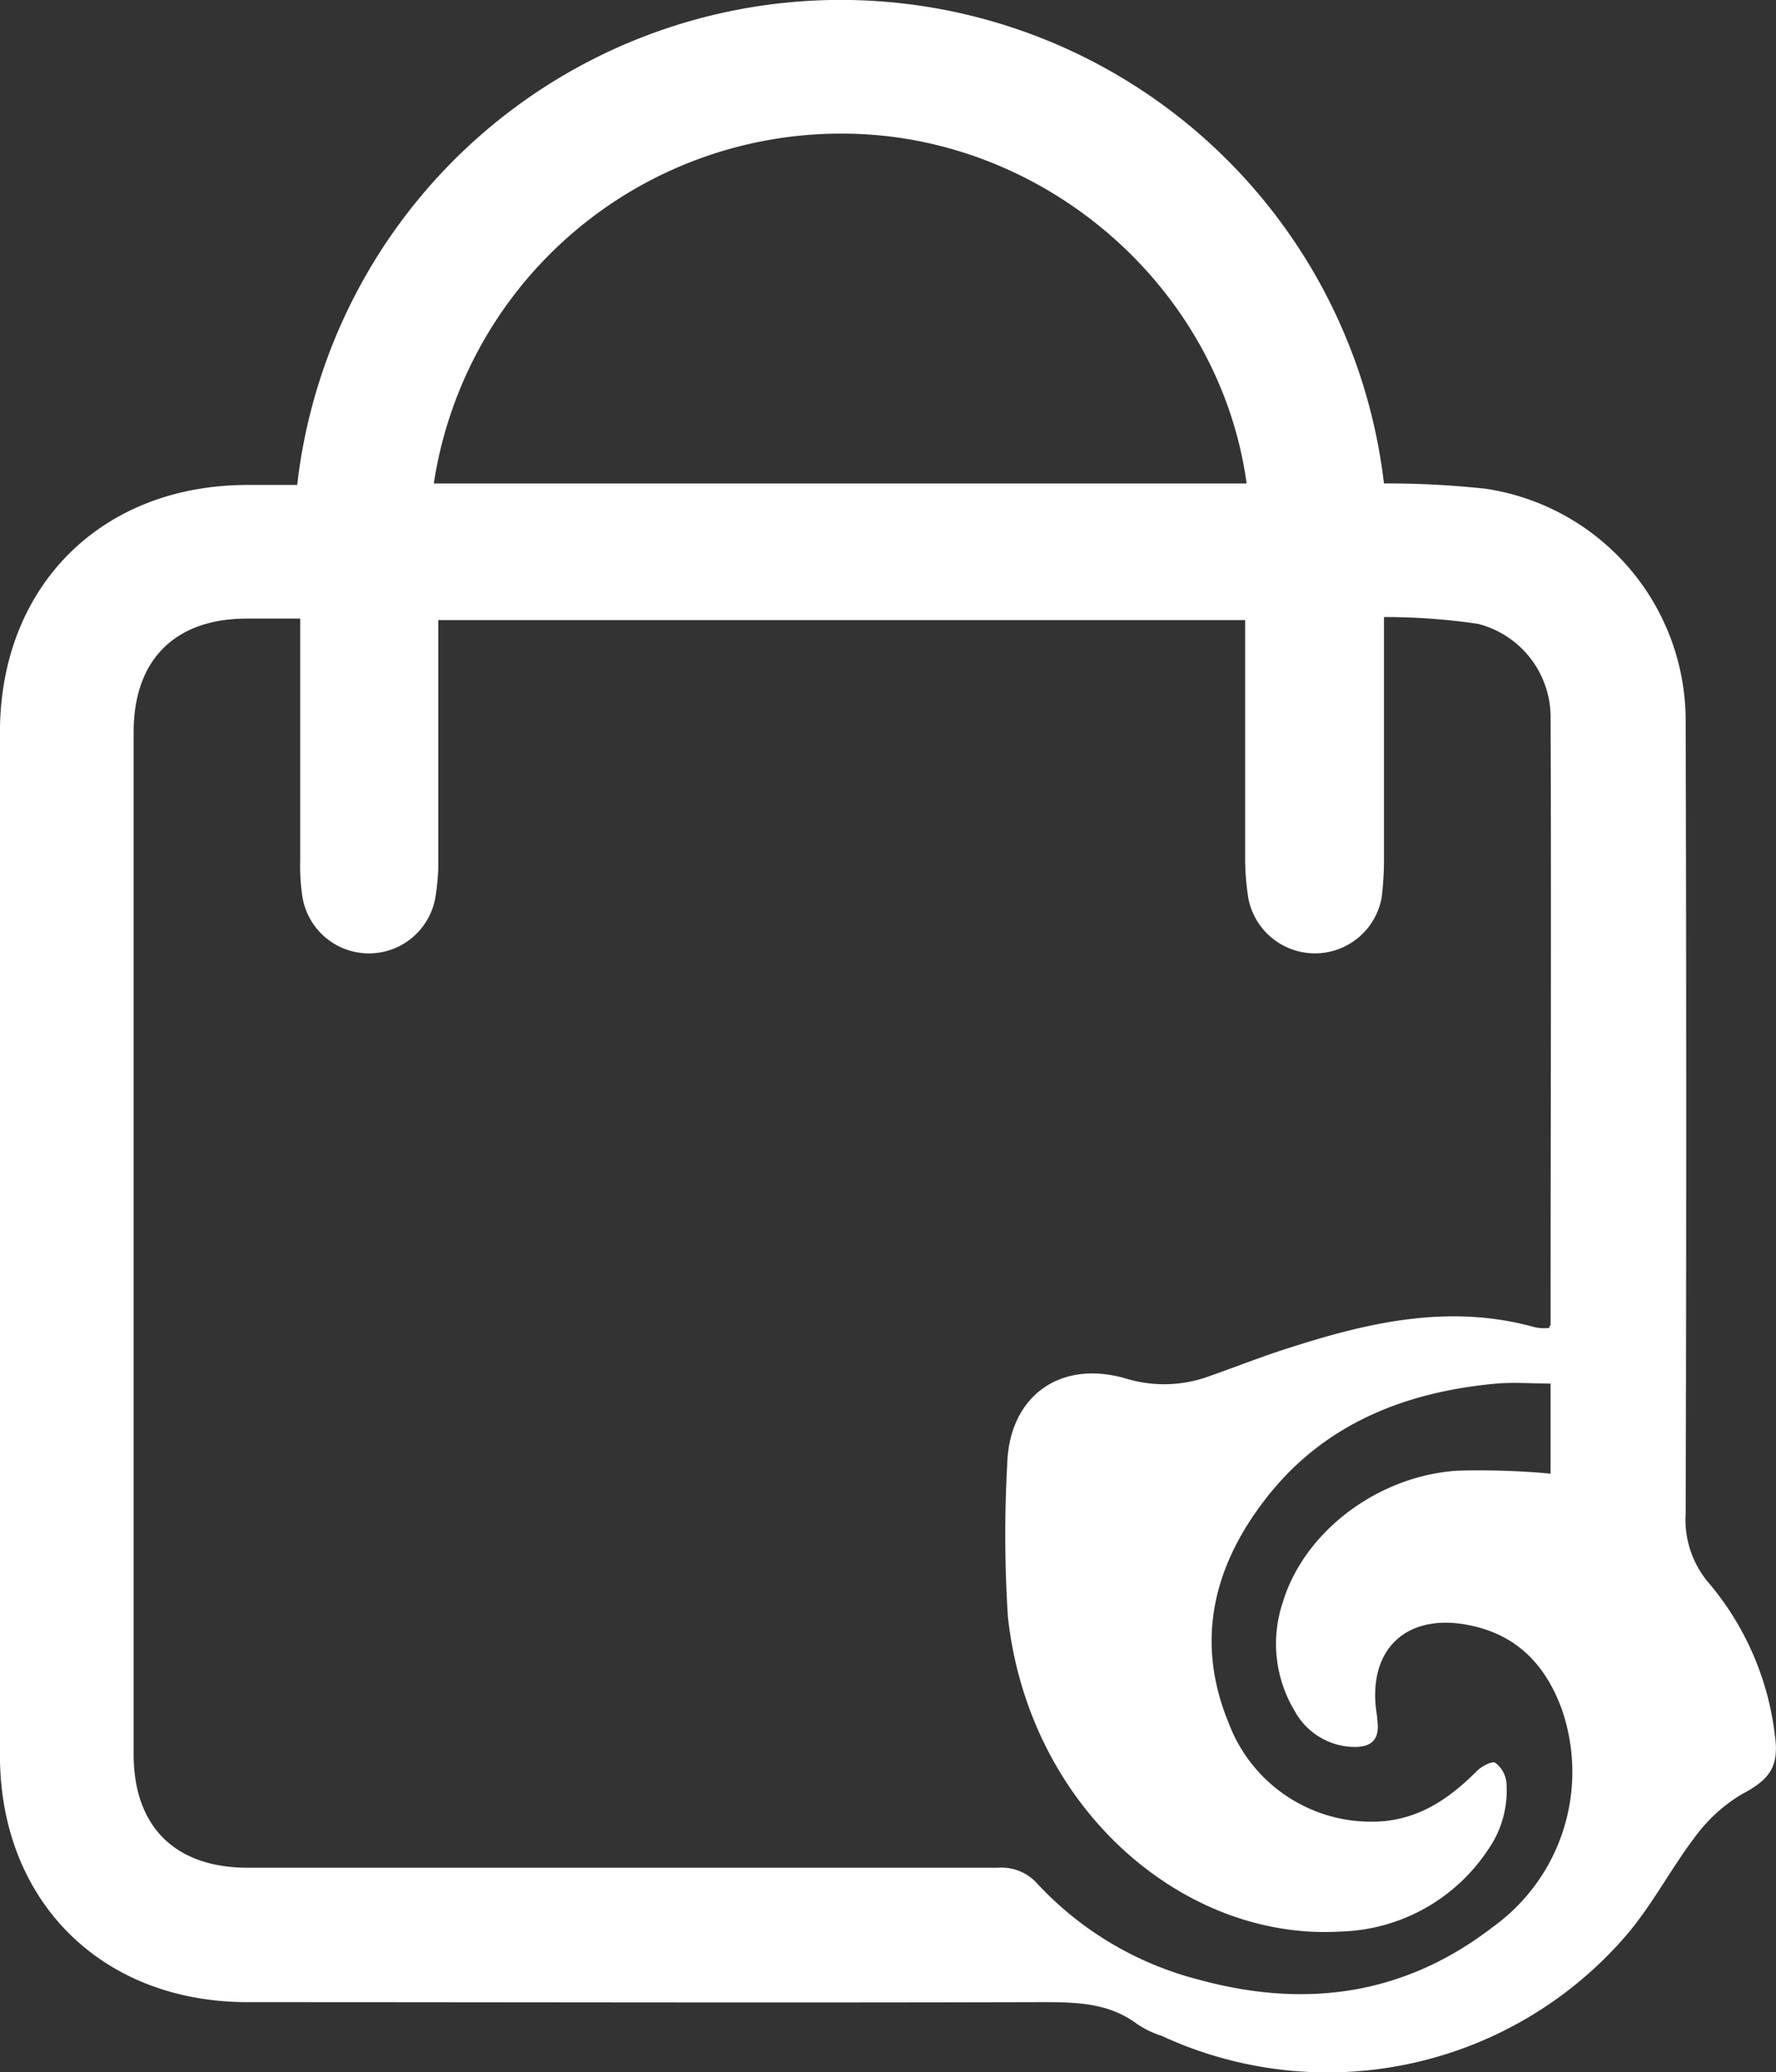 <svg xmlns="http://www.w3.org/2000/svg" width="133.444" height="155.652" viewBox="0 0 133.444 155.652"><rect x="0" y="0" width="133.444" height="155.652" fill="#333333" stroke="none"/><g transform="translate(0 0)"><path d="M178.231,120.129a41.1,41.1,0,0,1,81.656-.113,68.142,68.142,0,0,1,7.613.395,17.622,17.622,0,0,1,15.057,17.482c.056,19.85.056,39.644,0,59.494a7.339,7.339,0,0,0,1.8,5.3,21.63,21.63,0,0,1,4.906,11.391c.338,2.368-.451,3.327-2.481,4.4a11.959,11.959,0,0,0-3.44,3.1c-1.861,2.425-3.271,5.188-5.245,7.5a29.628,29.628,0,0,1-34.907,7.557,7.116,7.116,0,0,1-1.861-.9c-2.2-1.635-4.681-1.635-7.331-1.635-19.85.056-39.644,0-59.494,0-11,0-18.609-7.613-18.609-18.553V138.738c0-11,7.613-18.609,18.609-18.609Zm.226,10.038h-4c-5.414,0-8.515,3.1-8.515,8.515v76.806c0,5.414,3.1,8.515,8.572,8.515H230.9a3.589,3.589,0,0,1,2.876,1.128,25.029,25.029,0,0,0,12.181,7.275c8.008,2.2,15.452,1.184,22.106-3.947a14.35,14.35,0,0,0,5.188-16.354c-1.128-3.1-3.1-5.357-6.429-6.2-5.132-1.3-8.346,1.635-7.444,6.767v.169c.226,1.466-.338,2.143-1.861,2.087a5.188,5.188,0,0,1-4.342-2.707,9.777,9.777,0,0,1-.9-8.121c1.579-5.3,7.105-9.53,13.139-9.925a57.951,57.951,0,0,1,6.993.226v-6.767c-1.41,0-2.763-.113-4.06,0-6.88.62-13.027,3.045-17.369,8.684-3.891,5.019-5.3,10.658-2.763,16.8a11.432,11.432,0,0,0,11.673,7.387c2.876-.282,5.019-1.8,6.993-3.778.338-.338,1.071-.733,1.353-.62a2.15,2.15,0,0,1,.846,1.41,7.733,7.733,0,0,1-1.41,5.188,13.722,13.722,0,0,1-11,6.09c-11.842.733-23.459-9.248-25.038-23.628a95.954,95.954,0,0,1-.056-11.391c.113-5.132,3.891-7.951,8.854-6.541a9.866,9.866,0,0,0,6.372-.169c1.917-.677,3.778-1.41,5.7-2.03,6.09-1.974,12.237-3.44,18.722-1.635a3.428,3.428,0,0,0,1.071.056.618.618,0,0,1,.113-.226c0-15.226.056-30.508,0-45.734a7.243,7.243,0,0,0-5.47-6.936,47.669,47.669,0,0,0-7.049-.508v18.215a23.649,23.649,0,0,1-.169,2.82,5.093,5.093,0,0,1-10.038,0,20.148,20.148,0,0,1-.226-2.65V130.28H188.833v18.046a15.847,15.847,0,0,1-.226,2.82,5.065,5.065,0,0,1-9.981-.056,15.473,15.473,0,0,1-.169-2.82C178.457,142.291,178.457,136.314,178.457,130.167Zm10.038-10.151h61.073c-2.03-14.775-15.226-26.222-30.283-26.279A30.944,30.944,0,0,0,188.495,120.016Z" transform="translate(-155.9 -83.699)" fill="#fff"/></g></svg>